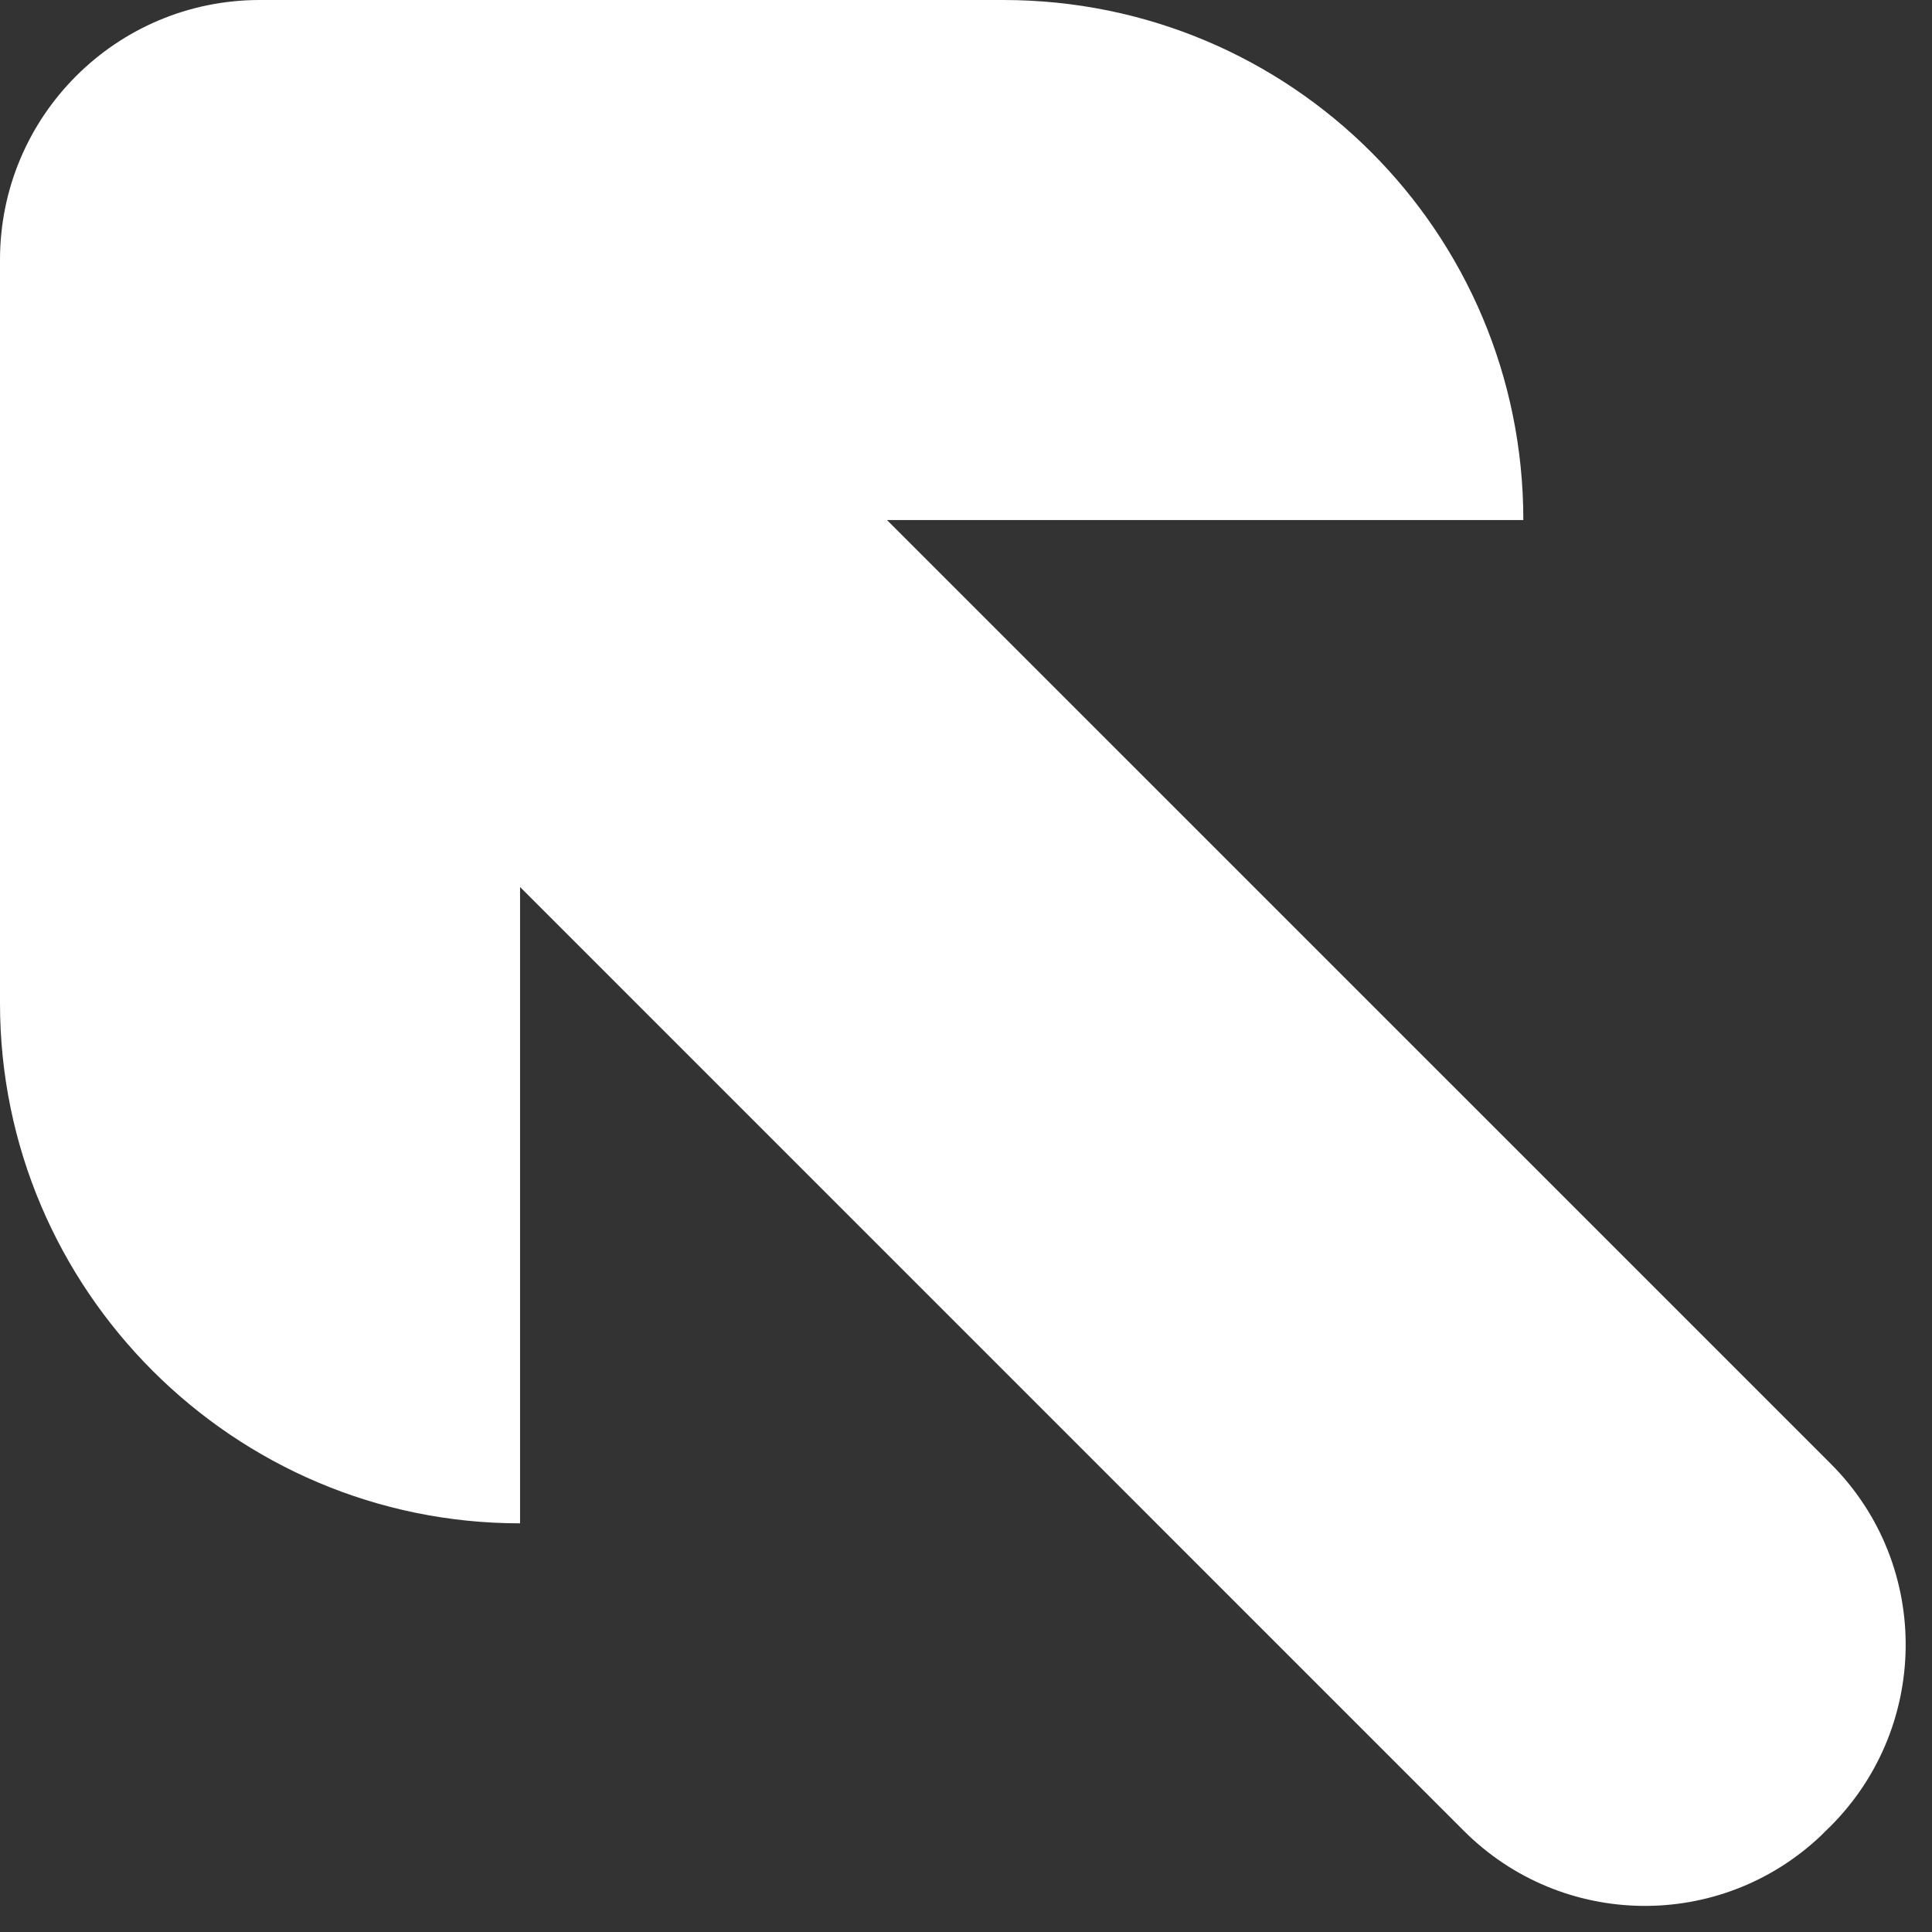 <svg xmlns="http://www.w3.org/2000/svg" width="44" height="44" viewBox="0 0 44 44" fill="none"><rect x="0" y="0" width="44" height="44" fill="#333333" stroke="none"/><path d="M41.592 41.685C41.592 41.685 41.51 41.768 41.468 41.809C39.172 43.982 35.572 43.93 33.338 41.696L11.844 20.201V34.693C8.585 34.693 5.627 33.369 3.475 31.218C1.324 29.066 0 26.108 0 22.849V5.917C0 2.648 2.648 0 5.917 0H22.849C29.397 0 34.693 5.286 34.693 11.844H20.201L41.696 33.338C44.013 35.655 43.961 39.43 41.582 41.696L41.592 41.685Z" fill="white"></path></svg>